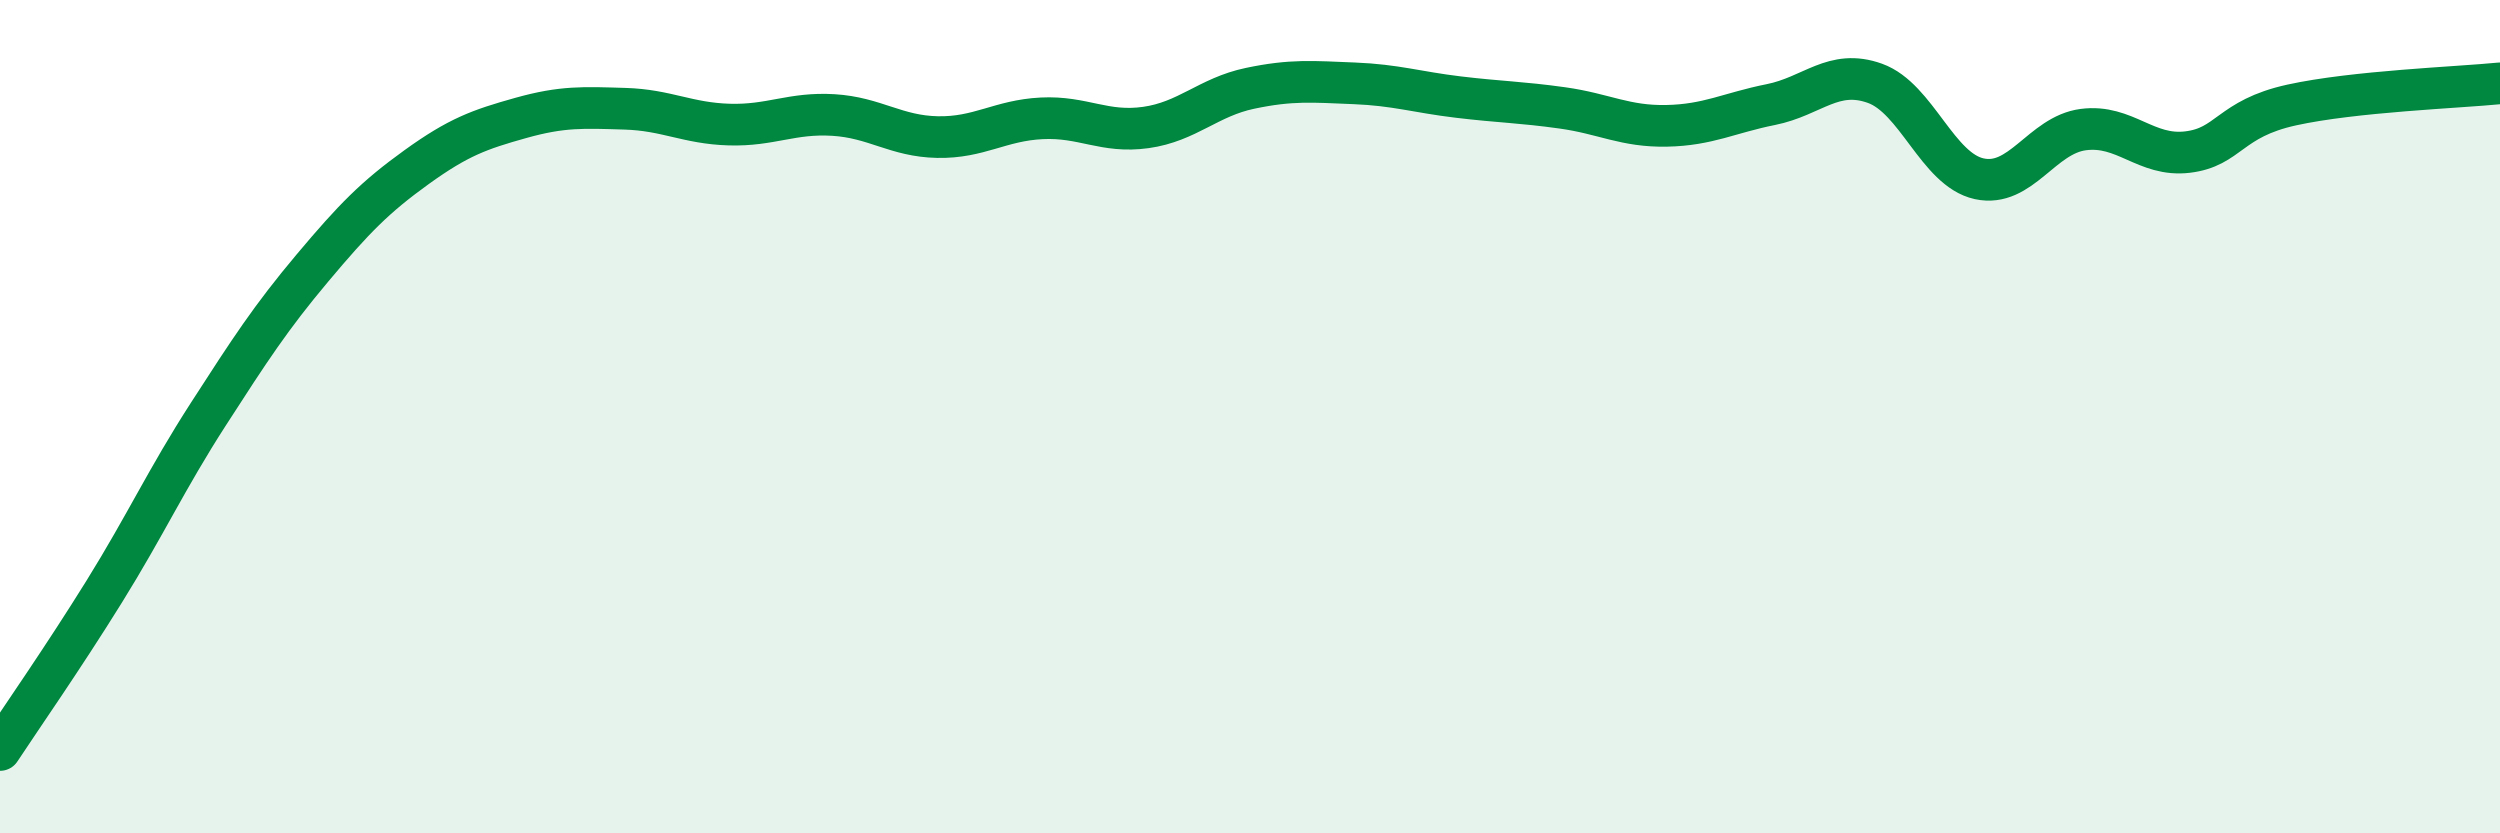 
    <svg width="60" height="20" viewBox="0 0 60 20" xmlns="http://www.w3.org/2000/svg">
      <path
        d="M 0,18 C 0.5,17.24 1.5,15.81 2.5,14.2 C 3.5,12.59 4,11.49 5,9.94 C 6,8.39 6.5,7.62 7.5,6.43 C 8.5,5.24 9,4.73 10,4.01 C 11,3.29 11.5,3.11 12.5,2.83 C 13.5,2.55 14,2.58 15,2.61 C 16,2.64 16.5,2.96 17.5,2.99 C 18.5,3.02 19,2.7 20,2.76 C 21,2.82 21.5,3.27 22.5,3.29 C 23.5,3.31 24,2.89 25,2.84 C 26,2.79 26.5,3.2 27.5,3.06 C 28.5,2.92 29,2.33 30,2.12 C 31,1.91 31.5,1.96 32.5,2 C 33.5,2.04 34,2.21 35,2.33 C 36,2.45 36.5,2.45 37.5,2.59 C 38.5,2.73 39,3.04 40,3.02 C 41,3 41.5,2.71 42.5,2.51 C 43.5,2.31 44,1.64 45,2 C 46,2.36 46.5,4.07 47.5,4.29 C 48.5,4.51 49,3.24 50,3.11 C 51,2.98 51.5,3.77 52.5,3.65 C 53.5,3.53 53.5,2.85 55,2.52 C 56.5,2.19 59,2.1 60,2L60 20L0 20Z"
        fill="#008740"
        opacity="0.1"
        stroke-linecap="round"
        stroke-linejoin="round"
      />
      <path
        d="M 0,18 C 0.5,17.24 1.5,15.81 2.5,14.2 C 3.5,12.59 4,11.49 5,9.94 C 6,8.39 6.5,7.62 7.5,6.43 C 8.5,5.24 9,4.73 10,4.01 C 11,3.29 11.5,3.11 12.5,2.83 C 13.5,2.55 14,2.58 15,2.61 C 16,2.64 16.5,2.96 17.5,2.99 C 18.5,3.02 19,2.7 20,2.76 C 21,2.82 21.5,3.27 22.5,3.29 C 23.5,3.31 24,2.89 25,2.84 C 26,2.79 26.5,3.2 27.5,3.06 C 28.5,2.92 29,2.33 30,2.12 C 31,1.91 31.5,1.96 32.5,2 C 33.5,2.04 34,2.21 35,2.33 C 36,2.45 36.5,2.45 37.5,2.59 C 38.5,2.73 39,3.04 40,3.02 C 41,3 41.5,2.71 42.5,2.51 C 43.5,2.31 44,1.64 45,2 C 46,2.36 46.5,4.07 47.5,4.29 C 48.5,4.51 49,3.24 50,3.11 C 51,2.98 51.5,3.77 52.5,3.65 C 53.5,3.53 53.5,2.85 55,2.52 C 56.5,2.19 59,2.1 60,2"
        stroke="#008740"
        stroke-width="1"
        fill="none"
        stroke-linecap="round"
        stroke-linejoin="round"
      />
    </svg>
  
